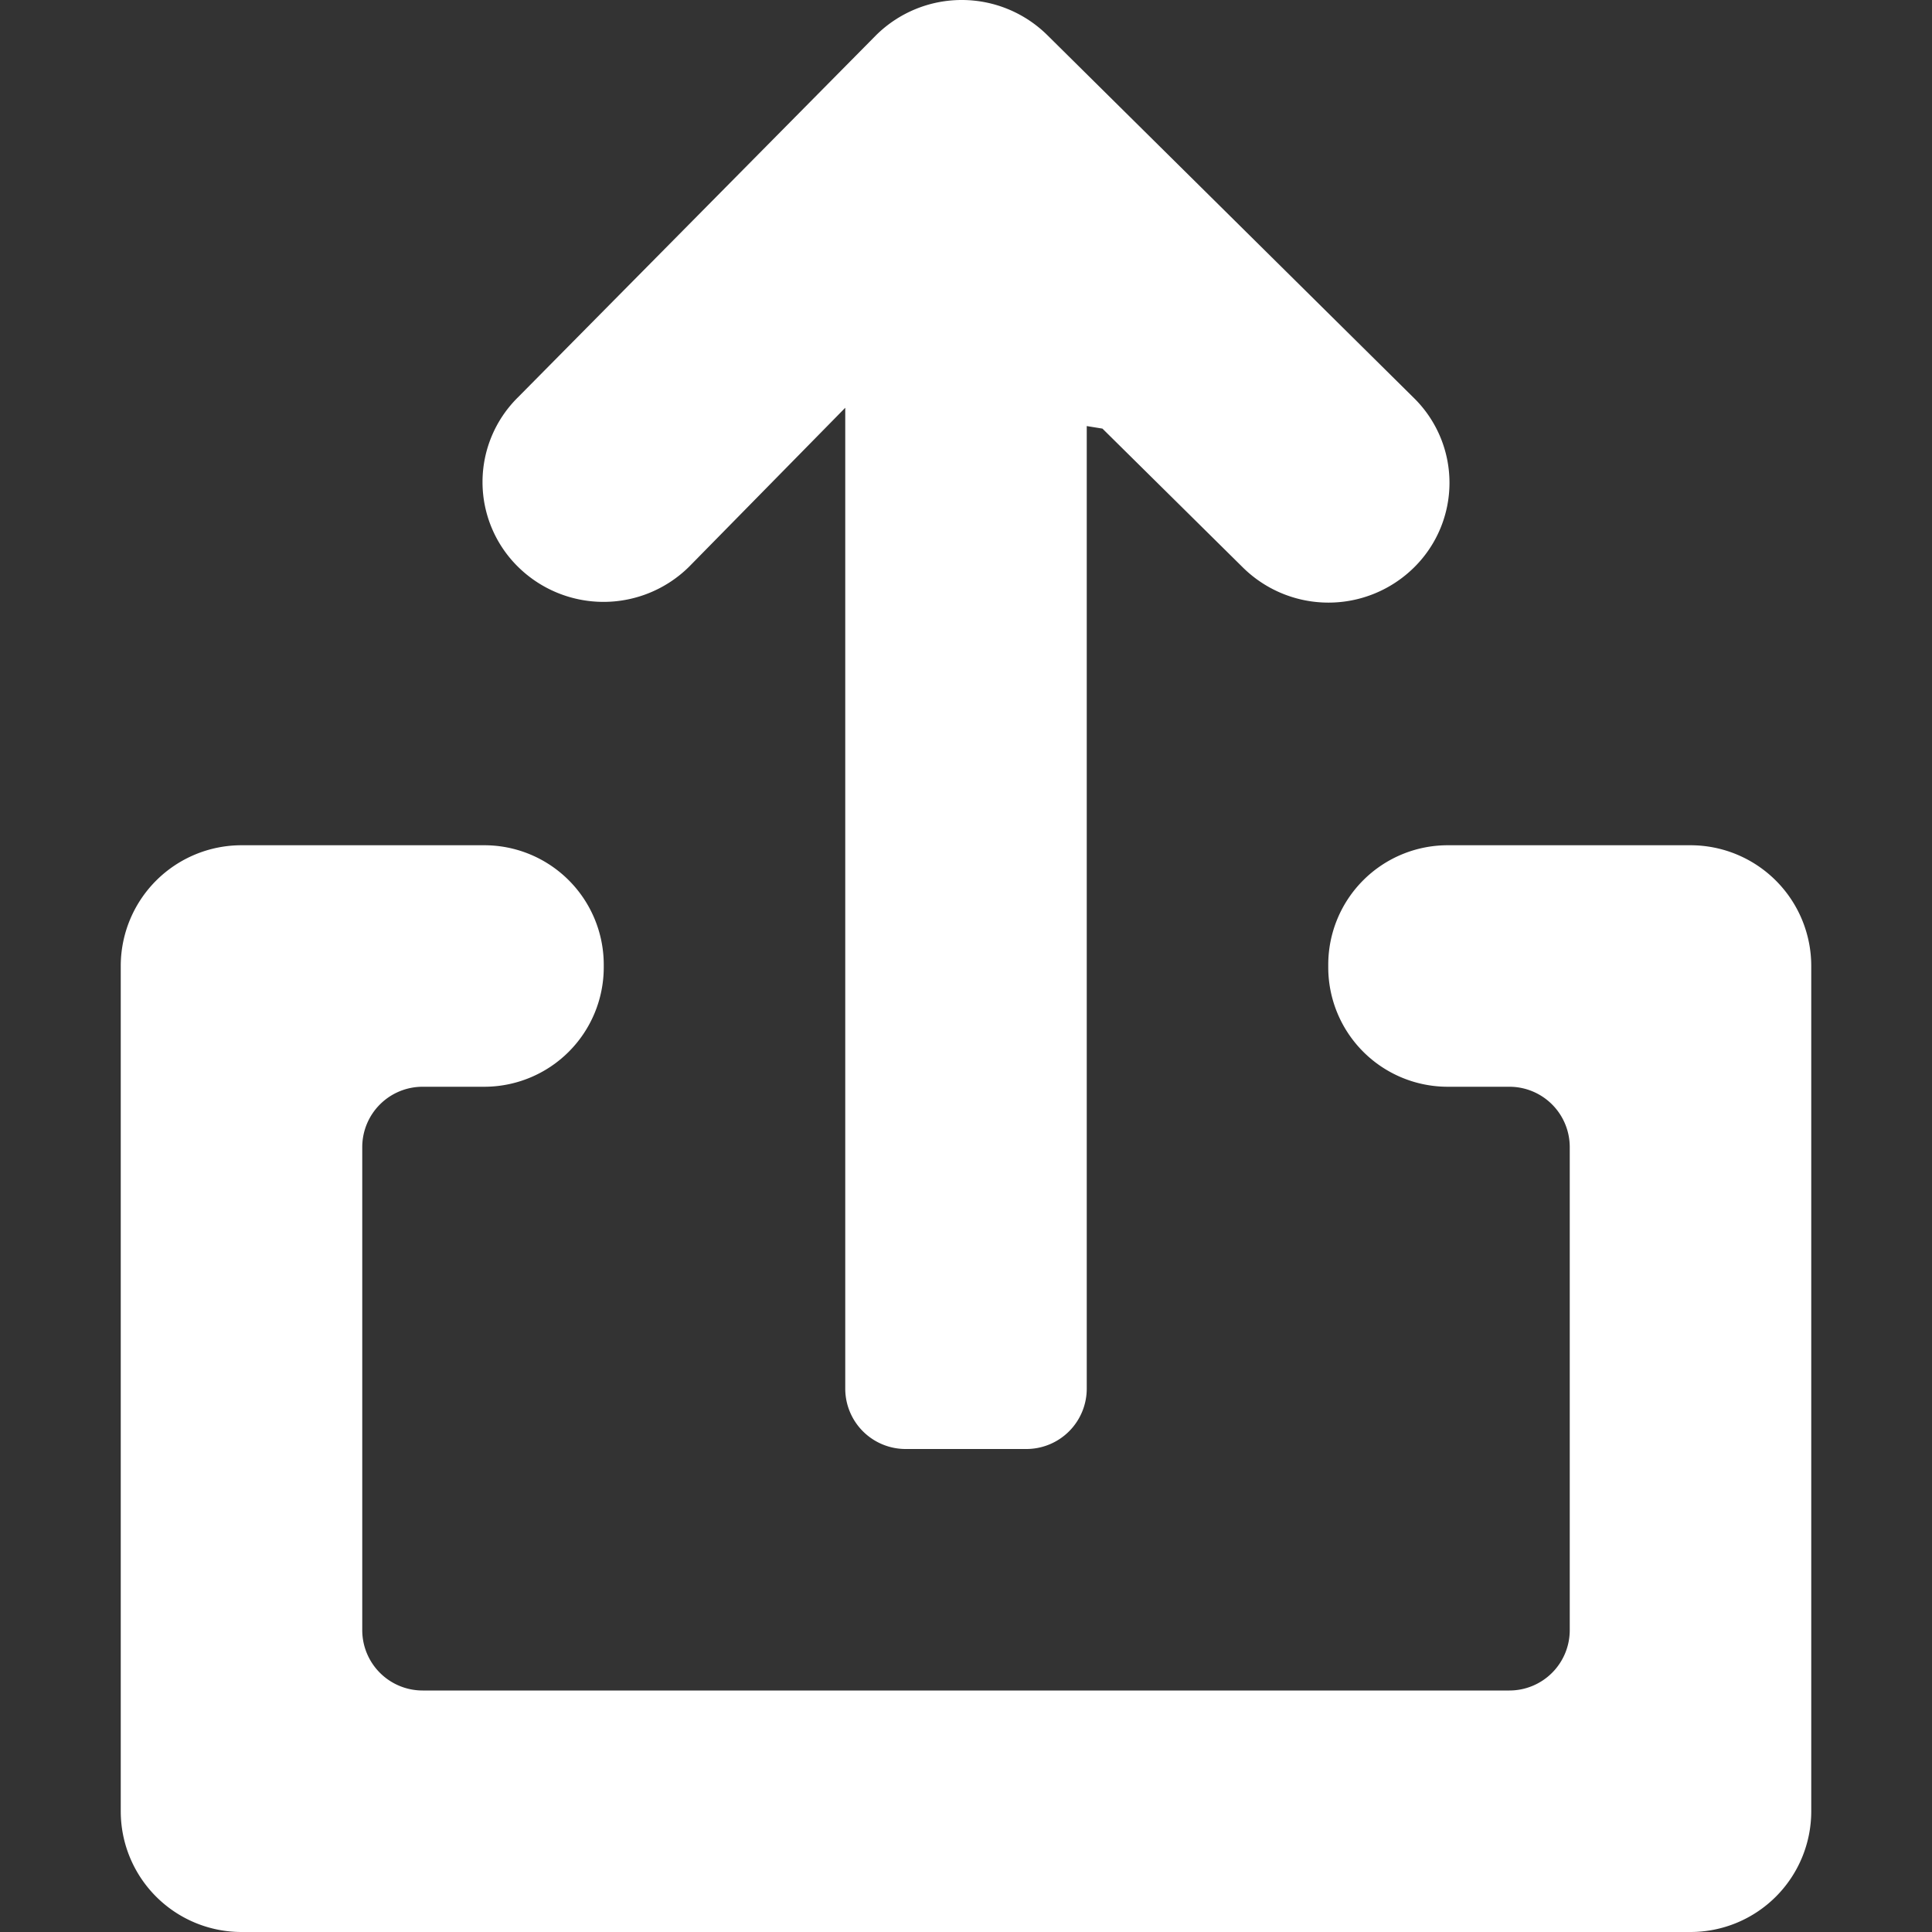 <svg width="90px" height="90px" viewBox="-2 0 32 32" xmlns="http://www.w3.org/2000/svg" fill="#FFFFFF"><rect x="-2" y="0" width="32" height="32" fill="#333333" stroke="none"/><g id="SVGRepo_bgCarrier" stroke-width="0"></g><g id="SVGRepo_tracerCarrier" stroke-linecap="round" stroke-linejoin="round"></g><g id="SVGRepo_iconCarrier"> <g id="Lager_3" data-name="Lager 3" transform="translate(-2 0)"> <g id="Group_2" data-name="Group 2"> <path id="Path_4" data-name="Path 4" d="M28,14H23.98A1.979,1.979,0,0,0,22,15.98v.04A1.979,1.979,0,0,0,23.98,18H25a1,1,0,0,1,1,1v8a1,1,0,0,1-1,1H7a1,1,0,0,1-1-1V19a1,1,0,0,1,1-1H8.02A1.979,1.979,0,0,0,10,16.02v-.04A1.979,1.979,0,0,0,8.02,14H4a2,2,0,0,0-2,2V30a2,2,0,0,0,2,2H28a2,2,0,0,0,2-2V16A2,2,0,0,0,28,14Z" fill="#FFFFF" fill-rule="evenodd"></path> <path id="Path_5" data-name="Path 5" d="M11.413,9.387,14,6.754V23a1,1,0,0,0,1,1h2a1,1,0,0,0,1-1V7.057l.26.042L20.587,9.4a2.017,2.017,0,0,0,2.833,0,1.969,1.969,0,0,0,0-2.807L17.346.581a2.017,2.017,0,0,0-2.833,0l-5.934,6a1.97,1.97,0,0,0,0,2.806A2.016,2.016,0,0,0,11.413,9.387Z" fill="#FFFFF" fill-rule="evenodd"></path> </g> </g> </g></svg>
